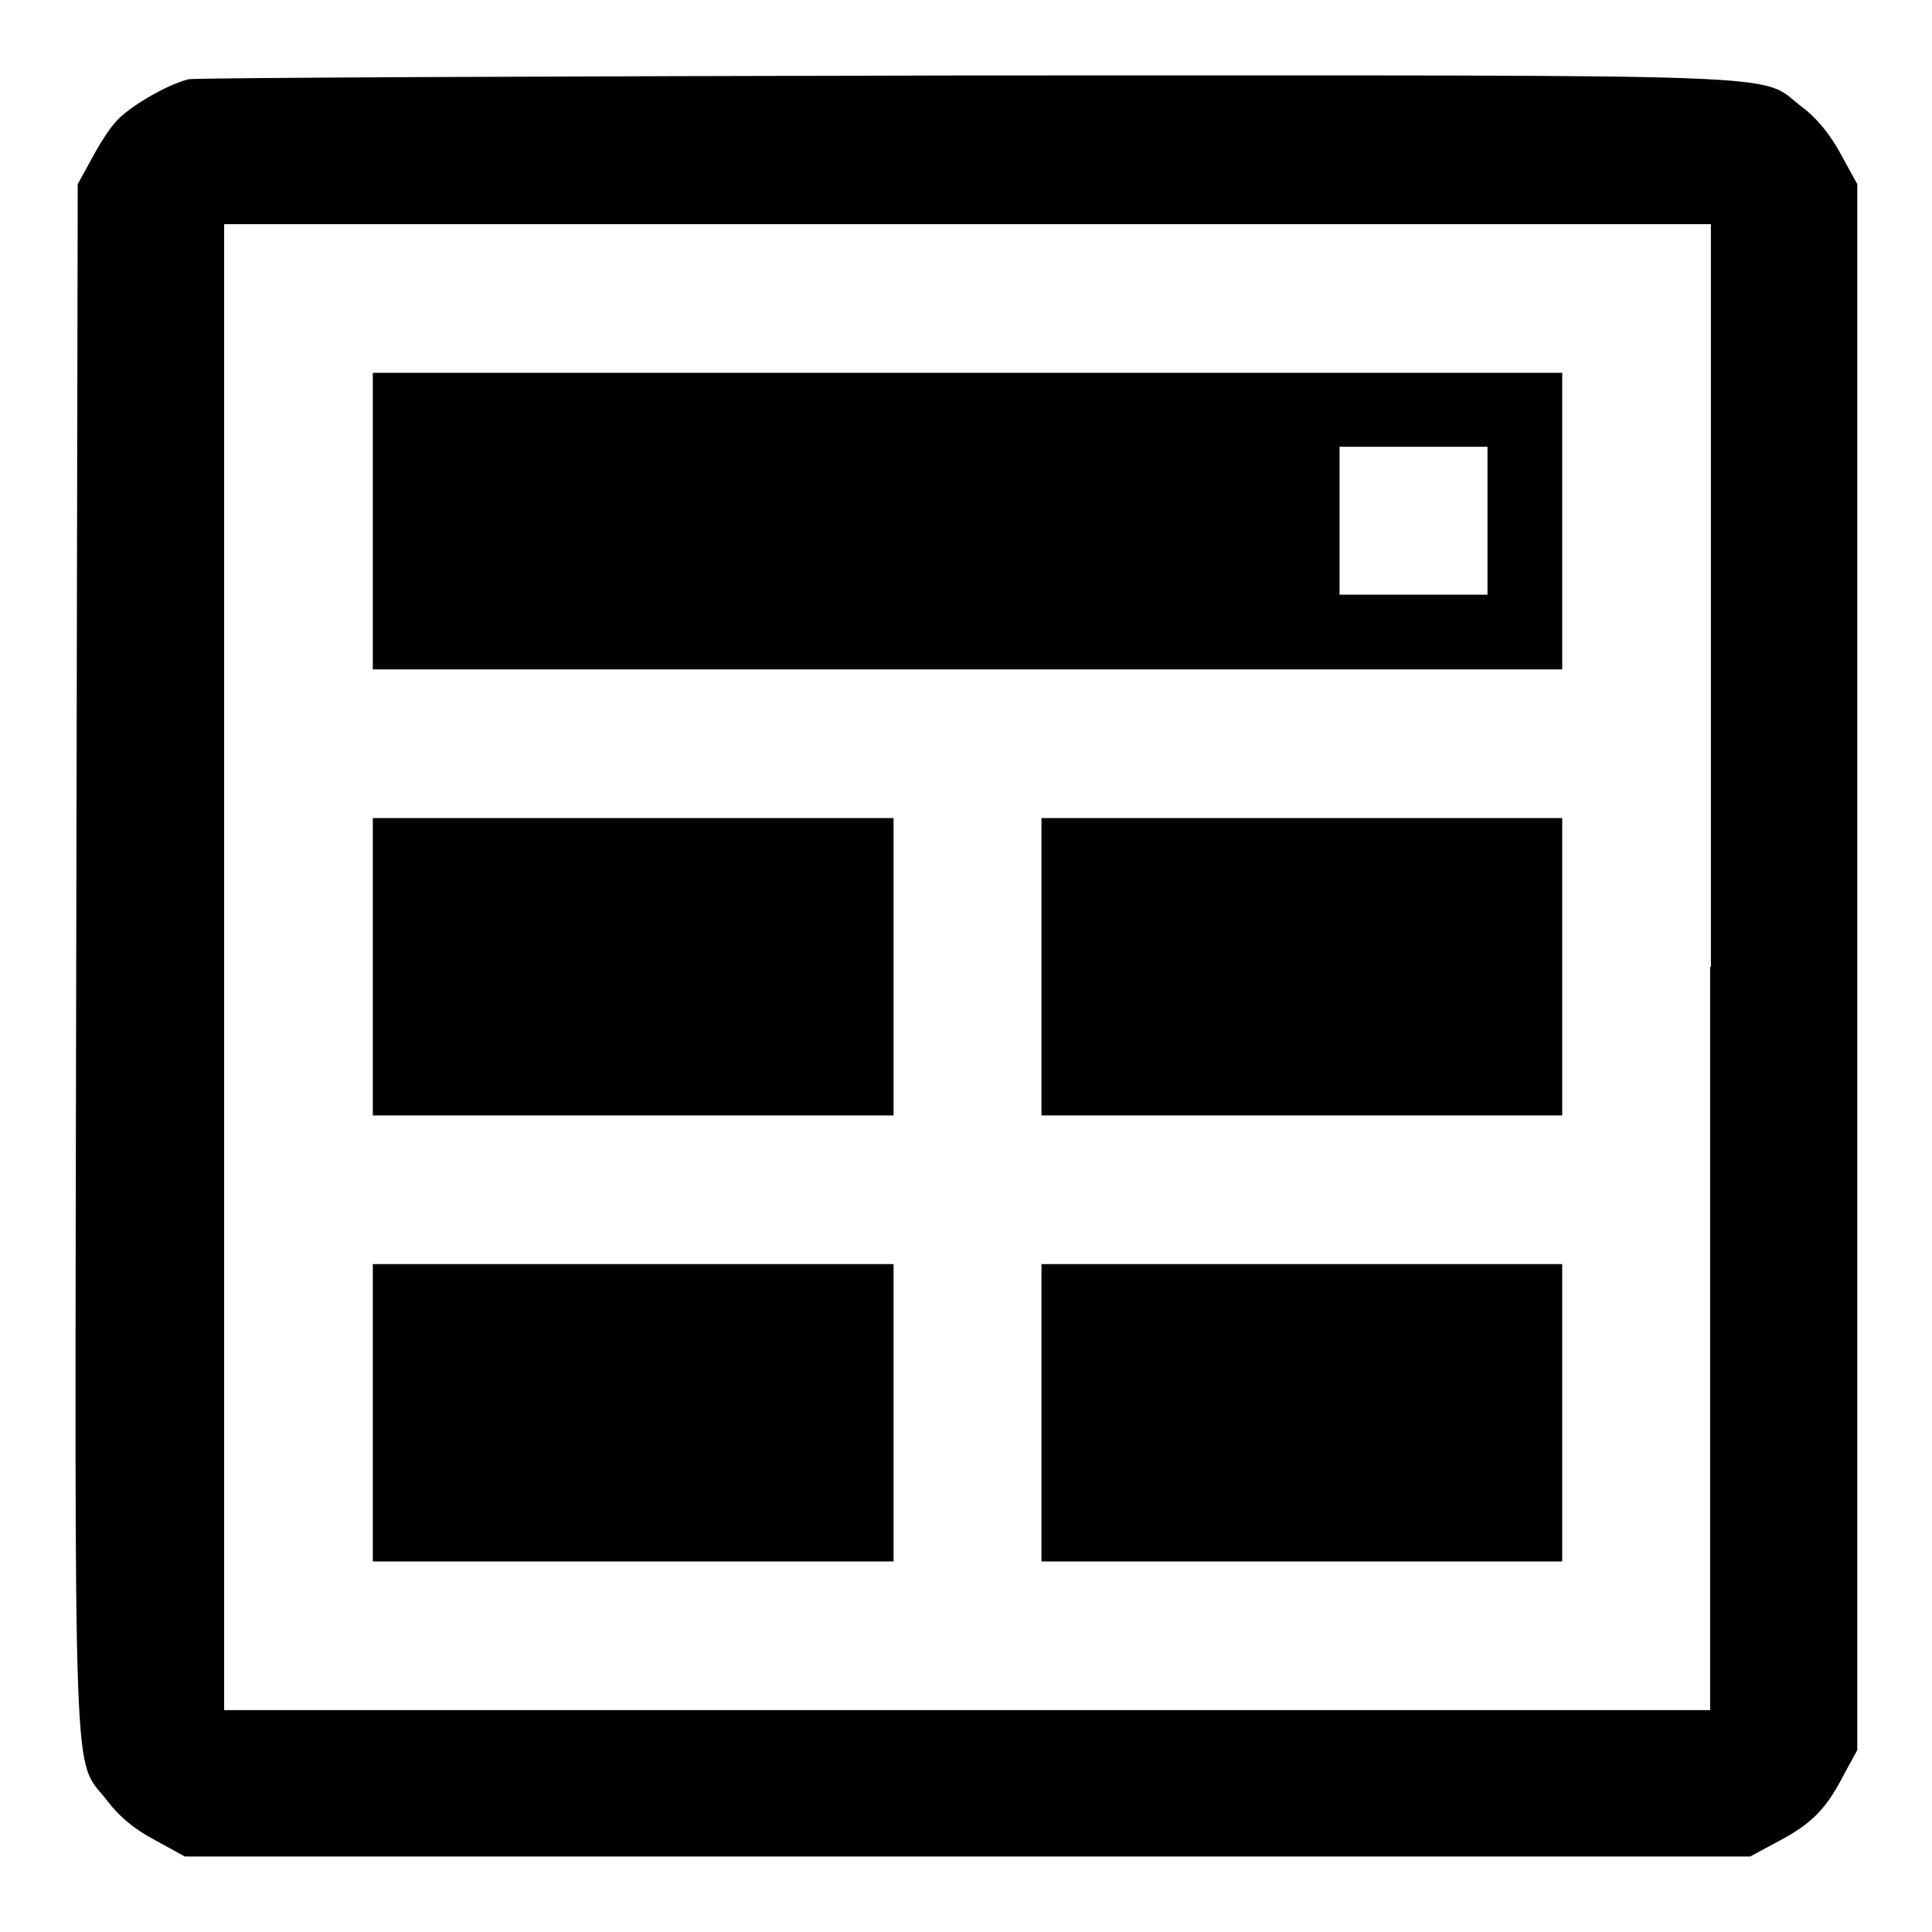 <?xml version="1.0" encoding="utf-8"?>
<!-- Svg Vector Icons : http://www.onlinewebfonts.com/icon -->
<!DOCTYPE svg PUBLIC "-//W3C//DTD SVG 1.1//EN" "http://www.w3.org/Graphics/SVG/1.1/DTD/svg11.dtd">
<svg version="1.1" xmlns="http://www.w3.org/2000/svg" xmlns:xlink="http://www.w3.org/1999/xlink" x="0px" y="0px" viewBox="0 0 256 256" enable-background="new 0 0 256 256" xml:space="preserve">
<g><g><g><path fill="#000000" d="M25,10.5c-2.9,0.7-8.2,3.8-9.8,5.8c-0.9,1-2.3,3.3-3.2,5l-1.7,3.1l-0.2,102.5c-0.2,114.2-0.5,105.7,4.1,111.7c1.5,2,3.6,3.8,6.3,5.2l4,2.2h103.7h103.7l3.9-2.1c4.3-2.3,6.2-4.2,8.6-8.9l1.7-3.1V128.1V24.4l-2.2-4c-1.4-2.6-3.2-4.8-5.1-6.2c-6-4.6,2.4-4.2-110.5-4.2C72.5,10.1,26,10.3,25,10.5z M226.6,128.1v98.5h-98.5H29.7v-98.5V29.7h98.5h98.5V128.1z"/><path fill="#000000" d="M49.4,69v19.7h78.8h78.8V69V49.4h-78.8H49.4V69z M197.1,69v9.8h-9.8h-9.8V69v-9.8h9.8h9.8V69z"/><path fill="#000000" d="M49.4,128.1v19.7h34.5h34.5v-19.7v-19.7H83.8H49.4V128.1z"/><path fill="#000000" d="M138,128.1v19.7h34.5h34.5v-19.7v-19.7h-34.5H138V128.1z"/><path fill="#000000" d="M49.4,187.2v19.7h34.5h34.5v-19.7v-19.7H83.8H49.4V187.2z"/><path fill="#000000" d="M138,187.2v19.7h34.5h34.5v-19.7v-19.7h-34.5H138V187.2z"/></g></g></g>
</svg>